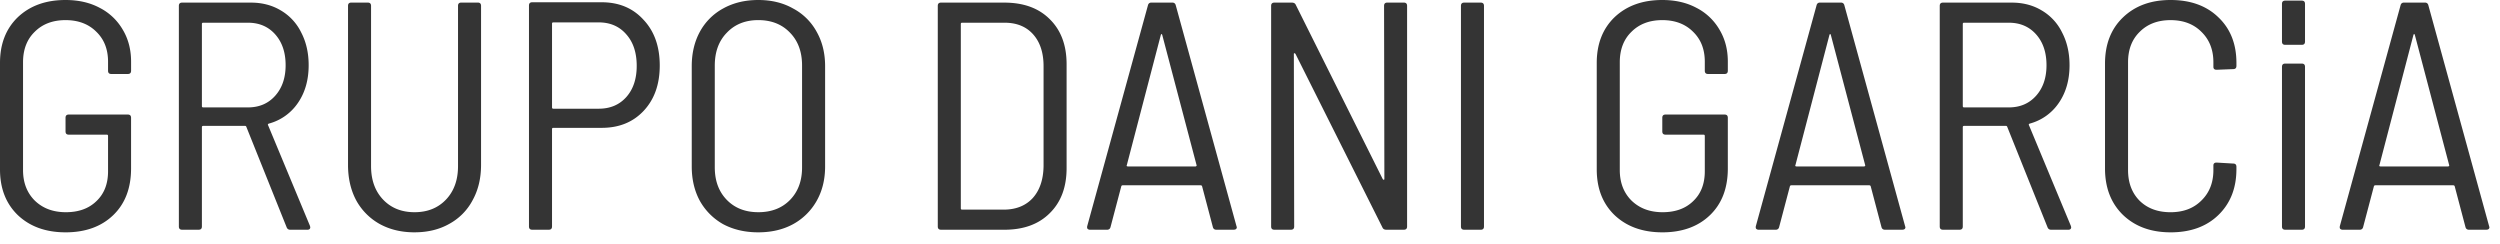 <svg width="205" height="20" fill="none" xmlns="http://www.w3.org/2000/svg"><path d="M5.375 19.051c-1.614 0-2.918-.47-3.912-1.41C.488 16.7 0 15.45 0 13.889V5.162C0 3.6.488 2.35 1.463 1.41 2.457.47 3.761 0 5.375 0 6.439 0 7.37.213 8.169.639a4.585 4.585 0 0 1 1.889 1.782c.46.763.691 1.641.691 2.634V5.8c0 .178-.088.267-.266.267H9.126c-.177 0-.266-.09-.266-.267v-.745c0-1.01-.319-1.827-.958-2.447-.638-.639-1.48-.958-2.527-.958-1.047 0-1.89.319-2.528.958-.639.62-.958 1.454-.958 2.5v8.834c0 1.03.32 1.863.958 2.502.656.638 1.508.957 2.554.957 1.047 0 1.88-.301 2.501-.904.639-.603.958-1.42.958-2.448v-2.9c0-.071-.035-.107-.106-.107H5.64c-.178 0-.266-.089-.266-.266V9.66c0-.178.088-.267.266-.267h4.842c.178 0 .266.09.266.267v4.15c0 1.615-.487 2.892-1.463 3.832-.976.94-2.28 1.41-3.911 1.41Zm18.418-.213c-.142 0-.24-.07-.293-.213l-3.299-8.222c-.018-.053-.053-.08-.106-.08h-3.433c-.07 0-.106.036-.106.107v8.142c0 .177-.089.266-.266.266h-1.357c-.178 0-.266-.089-.266-.266V.48c0-.177.088-.266.266-.266h5.64c.923 0 1.739.213 2.448.638a4.243 4.243 0 0 1 1.677 1.81c.408.78.612 1.676.612 2.687 0 1.206-.293 2.235-.878 3.087a4.19 4.19 0 0 1-2.395 1.702c-.07.036-.089.08-.053.133l3.432 8.249.027.106c0 .142-.08.213-.24.213h-1.41Zm-7.13-16.975c-.072 0-.107.035-.107.106v6.732c0 .07.035.106.106.106h3.672c.923 0 1.668-.32 2.235-.958.568-.638.852-1.472.852-2.5 0-1.047-.284-1.89-.852-2.529-.567-.638-1.312-.957-2.235-.957h-3.672Zm17.329 17.188c-1.082 0-2.04-.23-2.873-.692a4.921 4.921 0 0 1-1.916-1.942c-.443-.834-.665-1.8-.665-2.9V.479c0-.177.088-.266.266-.266h1.357c.177 0 .266.089.266.266v13.144c0 1.135.328 2.049.984 2.74.657.692 1.517 1.038 2.581 1.038 1.065 0 1.925-.346 2.581-1.037.657-.692.985-1.606.985-2.74V.478c0-.177.089-.266.266-.266h1.357c.177 0 .266.089.266.266v13.038c0 1.1-.23 2.066-.692 2.9a4.7 4.7 0 0 1-1.916 1.942c-.816.461-1.765.692-2.847.692ZM49.337.186c1.419 0 2.563.48 3.432 1.437.887.94 1.33 2.19 1.33 3.752 0 1.543-.443 2.785-1.33 3.725-.87.922-2.013 1.383-3.432 1.383h-3.965c-.07 0-.106.036-.106.107v7.982c0 .177-.089.266-.266.266h-1.357c-.178 0-.267-.089-.267-.266V.452c0-.177.09-.266.267-.266h5.694Zm-.24 8.728c.94 0 1.694-.32 2.262-.958.567-.639.851-1.49.851-2.555 0-1.082-.284-1.942-.851-2.58-.568-.657-1.322-.985-2.262-.985h-3.725c-.07 0-.106.035-.106.106v6.865c0 .071.035.107.106.107h3.725Zm13.081 10.137c-1.083 0-2.04-.222-2.874-.665a4.971 4.971 0 0 1-1.916-1.916c-.443-.816-.665-1.756-.665-2.82V5.428c0-1.064.222-2.004.665-2.82A4.743 4.743 0 0 1 59.304.692C60.138.23 61.095 0 62.177 0c1.083 0 2.032.23 2.848.692a4.7 4.7 0 0 1 1.942 1.916c.461.816.692 1.756.692 2.82v8.222c0 1.064-.231 2.004-.692 2.82a4.922 4.922 0 0 1-1.942 1.916c-.817.443-1.766.665-2.848.665Zm0-1.65c1.082 0 1.95-.337 2.607-1.01.656-.675.984-1.562.984-2.661V5.374c0-1.118-.328-2.014-.984-2.688-.656-.691-1.525-1.037-2.607-1.037-1.065 0-1.925.346-2.581 1.037-.657.674-.985 1.57-.985 2.688v8.354c0 1.1.328 1.987.984 2.661.657.674 1.517 1.011 2.582 1.011Zm14.986 1.437c-.177 0-.266-.089-.266-.266V.48c0-.177.089-.266.266-.266h5.189c1.579 0 2.82.452 3.725 1.357.922.904 1.383 2.137 1.383 3.698v8.515c0 1.56-.46 2.793-1.383 3.698-.905.905-2.147 1.357-3.725 1.357h-5.189Zm1.623-1.756c0 .071.036.107.107.107h3.485c.976-.018 1.748-.338 2.315-.958.568-.639.86-1.508.878-2.608V5.428c0-1.1-.284-1.969-.851-2.608-.568-.638-1.348-.957-2.342-.957h-3.485c-.071 0-.107.035-.107.106v15.113Zm20.955 1.756c-.16 0-.258-.08-.293-.24l-.878-3.325c-.018-.053-.062-.08-.133-.08h-6.36c-.07 0-.115.027-.132.08l-.878 3.326c-.036.16-.133.24-.293.24H89.39a.288.288 0 0 1-.213-.08c-.035-.054-.044-.125-.026-.213L94.127.451c.036-.16.133-.24.293-.24h1.703c.16 0 .257.08.293.24l4.975 18.093.027.08c0 .142-.089.213-.266.213h-1.41Zm-7.344-5.295c-.018.018-.018.045 0 .08a.237.237 0 0 0 .106.027h5.508c.036 0 .062-.01.08-.027.035-.035.044-.062.027-.08l-2.82-10.696c-.019-.035-.036-.053-.054-.053-.018 0-.035.018-.053.053l-2.794 10.696ZM113.493.479c0-.177.088-.266.266-.266h1.357c.177 0 .266.089.266.266v18.093c0 .177-.089.266-.266.266h-1.437c-.16 0-.266-.062-.319-.186l-7.131-14.235c-.036-.036-.071-.053-.106-.053-.018 0-.027.026-.027.08l.027 14.128c0 .177-.089.266-.267.266h-1.357c-.177 0-.266-.089-.266-.266V.48c0-.177.089-.266.266-.266h1.437c.16 0 .266.062.32.186l7.13 14.288c.036.036.062.054.08.054.036 0 .053-.027.053-.08L113.493.479Zm6.571 18.359c-.178 0-.266-.089-.266-.266V.48c0-.177.088-.266.266-.266h1.357c.177 0 .266.089.266.266v18.093c0 .177-.089.266-.266.266h-1.357Zm16.244.213c-1.614 0-2.918-.47-3.912-1.41-.975-.94-1.463-2.19-1.463-3.752V5.162c0-1.561.488-2.812 1.463-3.752.994-.94 2.298-1.41 3.912-1.41 1.064 0 1.995.213 2.794.639a4.593 4.593 0 0 1 1.889 1.782c.461.763.691 1.641.691 2.634V5.8c0 .178-.088.267-.266.267h-1.357c-.177 0-.266-.09-.266-.267v-.745c0-1.01-.319-1.827-.958-2.447-.638-.639-1.481-.958-2.527-.958-1.047 0-1.889.319-2.528.958-.639.62-.958 1.454-.958 2.5v8.834c0 1.03.319 1.863.958 2.502.656.638 1.508.957 2.554.957 1.047 0 1.881-.301 2.501-.904.639-.603.958-1.42.958-2.448v-2.9c0-.071-.035-.107-.106-.107h-3.113c-.178 0-.266-.089-.266-.266V9.66c0-.178.088-.267.266-.267h4.842c.178 0 .266.09.266.267v4.15c0 1.615-.487 2.892-1.463 3.832-.976.94-2.279 1.41-3.911 1.41Zm18.26-.213c-.16 0-.257-.08-.293-.24l-.878-3.325c-.018-.053-.062-.08-.133-.08h-6.359c-.071 0-.115.027-.133.08l-.878 3.326c-.036.16-.133.24-.293.24h-1.384a.286.286 0 0 1-.212-.08c-.036-.054-.045-.125-.027-.213L148.954.451c.035-.16.133-.24.292-.24h1.703c.16 0 .257.08.293.24l4.975 18.093.027.08c0 .142-.089.213-.266.213h-1.41Zm-7.344-5.295c-.018.018-.018.045 0 .08a.239.239 0 0 0 .107.027h5.507c.036 0 .062-.01.08-.027.036-.035.044-.062.027-.08l-2.821-10.696c-.017-.035-.035-.053-.053-.053-.018 0-.035.018-.053.053l-2.794 10.696Zm20.962 5.295c-.142 0-.24-.07-.293-.213l-3.299-8.222c-.018-.053-.053-.08-.107-.08h-3.432c-.071 0-.106.036-.106.107v8.142c0 .177-.089.266-.266.266h-1.357c-.178 0-.267-.089-.267-.266V.48c0-.177.089-.266.267-.266h5.64c.923 0 1.739.213 2.448.638a4.237 4.237 0 0 1 1.676 1.81c.408.78.612 1.676.612 2.687 0 1.206-.292 2.235-.878 3.087a4.188 4.188 0 0 1-2.394 1.702c-.071.036-.089.08-.053.133l3.432 8.249.027.106c0 .142-.08.213-.24.213h-1.41Zm-7.131-16.975c-.071 0-.106.035-.106.106v6.732c0 .07.035.106.106.106h3.672c.922 0 1.667-.32 2.235-.958.568-.638.851-1.472.851-2.5 0-1.047-.283-1.89-.851-2.529-.568-.638-1.313-.957-2.235-.957h-3.672Zm16.931 17.188c-1.614 0-2.918-.479-3.911-1.437-.976-.958-1.464-2.226-1.464-3.805V5.215c0-1.579.488-2.838 1.464-3.778C175.068.479 176.372 0 177.986 0c1.632 0 2.936.47 3.911 1.41.994.94 1.49 2.19 1.49 3.752v.24c0 .177-.088.265-.266.265l-1.357.054c-.177 0-.266-.08-.266-.24V5.11c0-1.03-.328-1.863-.984-2.501-.639-.639-1.481-.958-2.528-.958s-1.889.319-2.528.958c-.638.62-.958 1.454-.958 2.5v8.834c0 1.047.32 1.89.958 2.528.639.62 1.481.931 2.528.931s1.889-.319 2.528-.957c.656-.64.984-1.473.984-2.502v-.372c0-.16.089-.24.266-.24l1.357.08c.178 0 .266.089.266.266v.187c0 1.56-.496 2.82-1.49 3.778-.975.94-2.279 1.41-3.911 1.41Zm9.402-.213c-.177 0-.266-.089-.266-.266V5.48c0-.177.089-.266.266-.266h1.357c.178 0 .266.089.266.266v13.093c0 .177-.088.266-.266.266h-1.357Zm15.068 0c-.16 0-.257-.08-.293-.24l-.878-3.325c-.017-.053-.062-.08-.133-.08h-6.359c-.071 0-.115.027-.133.08l-.878 3.326c-.035.16-.133.24-.293.24h-1.383a.287.287 0 0 1-.213-.08c-.036-.054-.044-.125-.027-.213L196.842.451c.035-.16.133-.24.293-.24h1.703c.159 0 .257.08.292.24l4.976 18.093.026.08c0 .142-.088.213-.266.213h-1.41Zm-7.344-5.295c-.017.018-.017.045 0 .08a.239.239 0 0 0 .107.027h5.508c.035 0 .062-.01.079-.027.036-.035.045-.062.027-.08l-2.82-10.696c-.018-.035-.036-.053-.054-.053-.017 0-.035.018-.053.053l-2.794 10.696Zm-7.724-9.867c-.177 0-.266-.088-.266-.266V.317c0-.177.089-.266.266-.266h1.357c.178 0 .266.089.266.266V3.41c0 .178-.088.266-.266.266h-1.357Z" fill="#343434"/></svg>